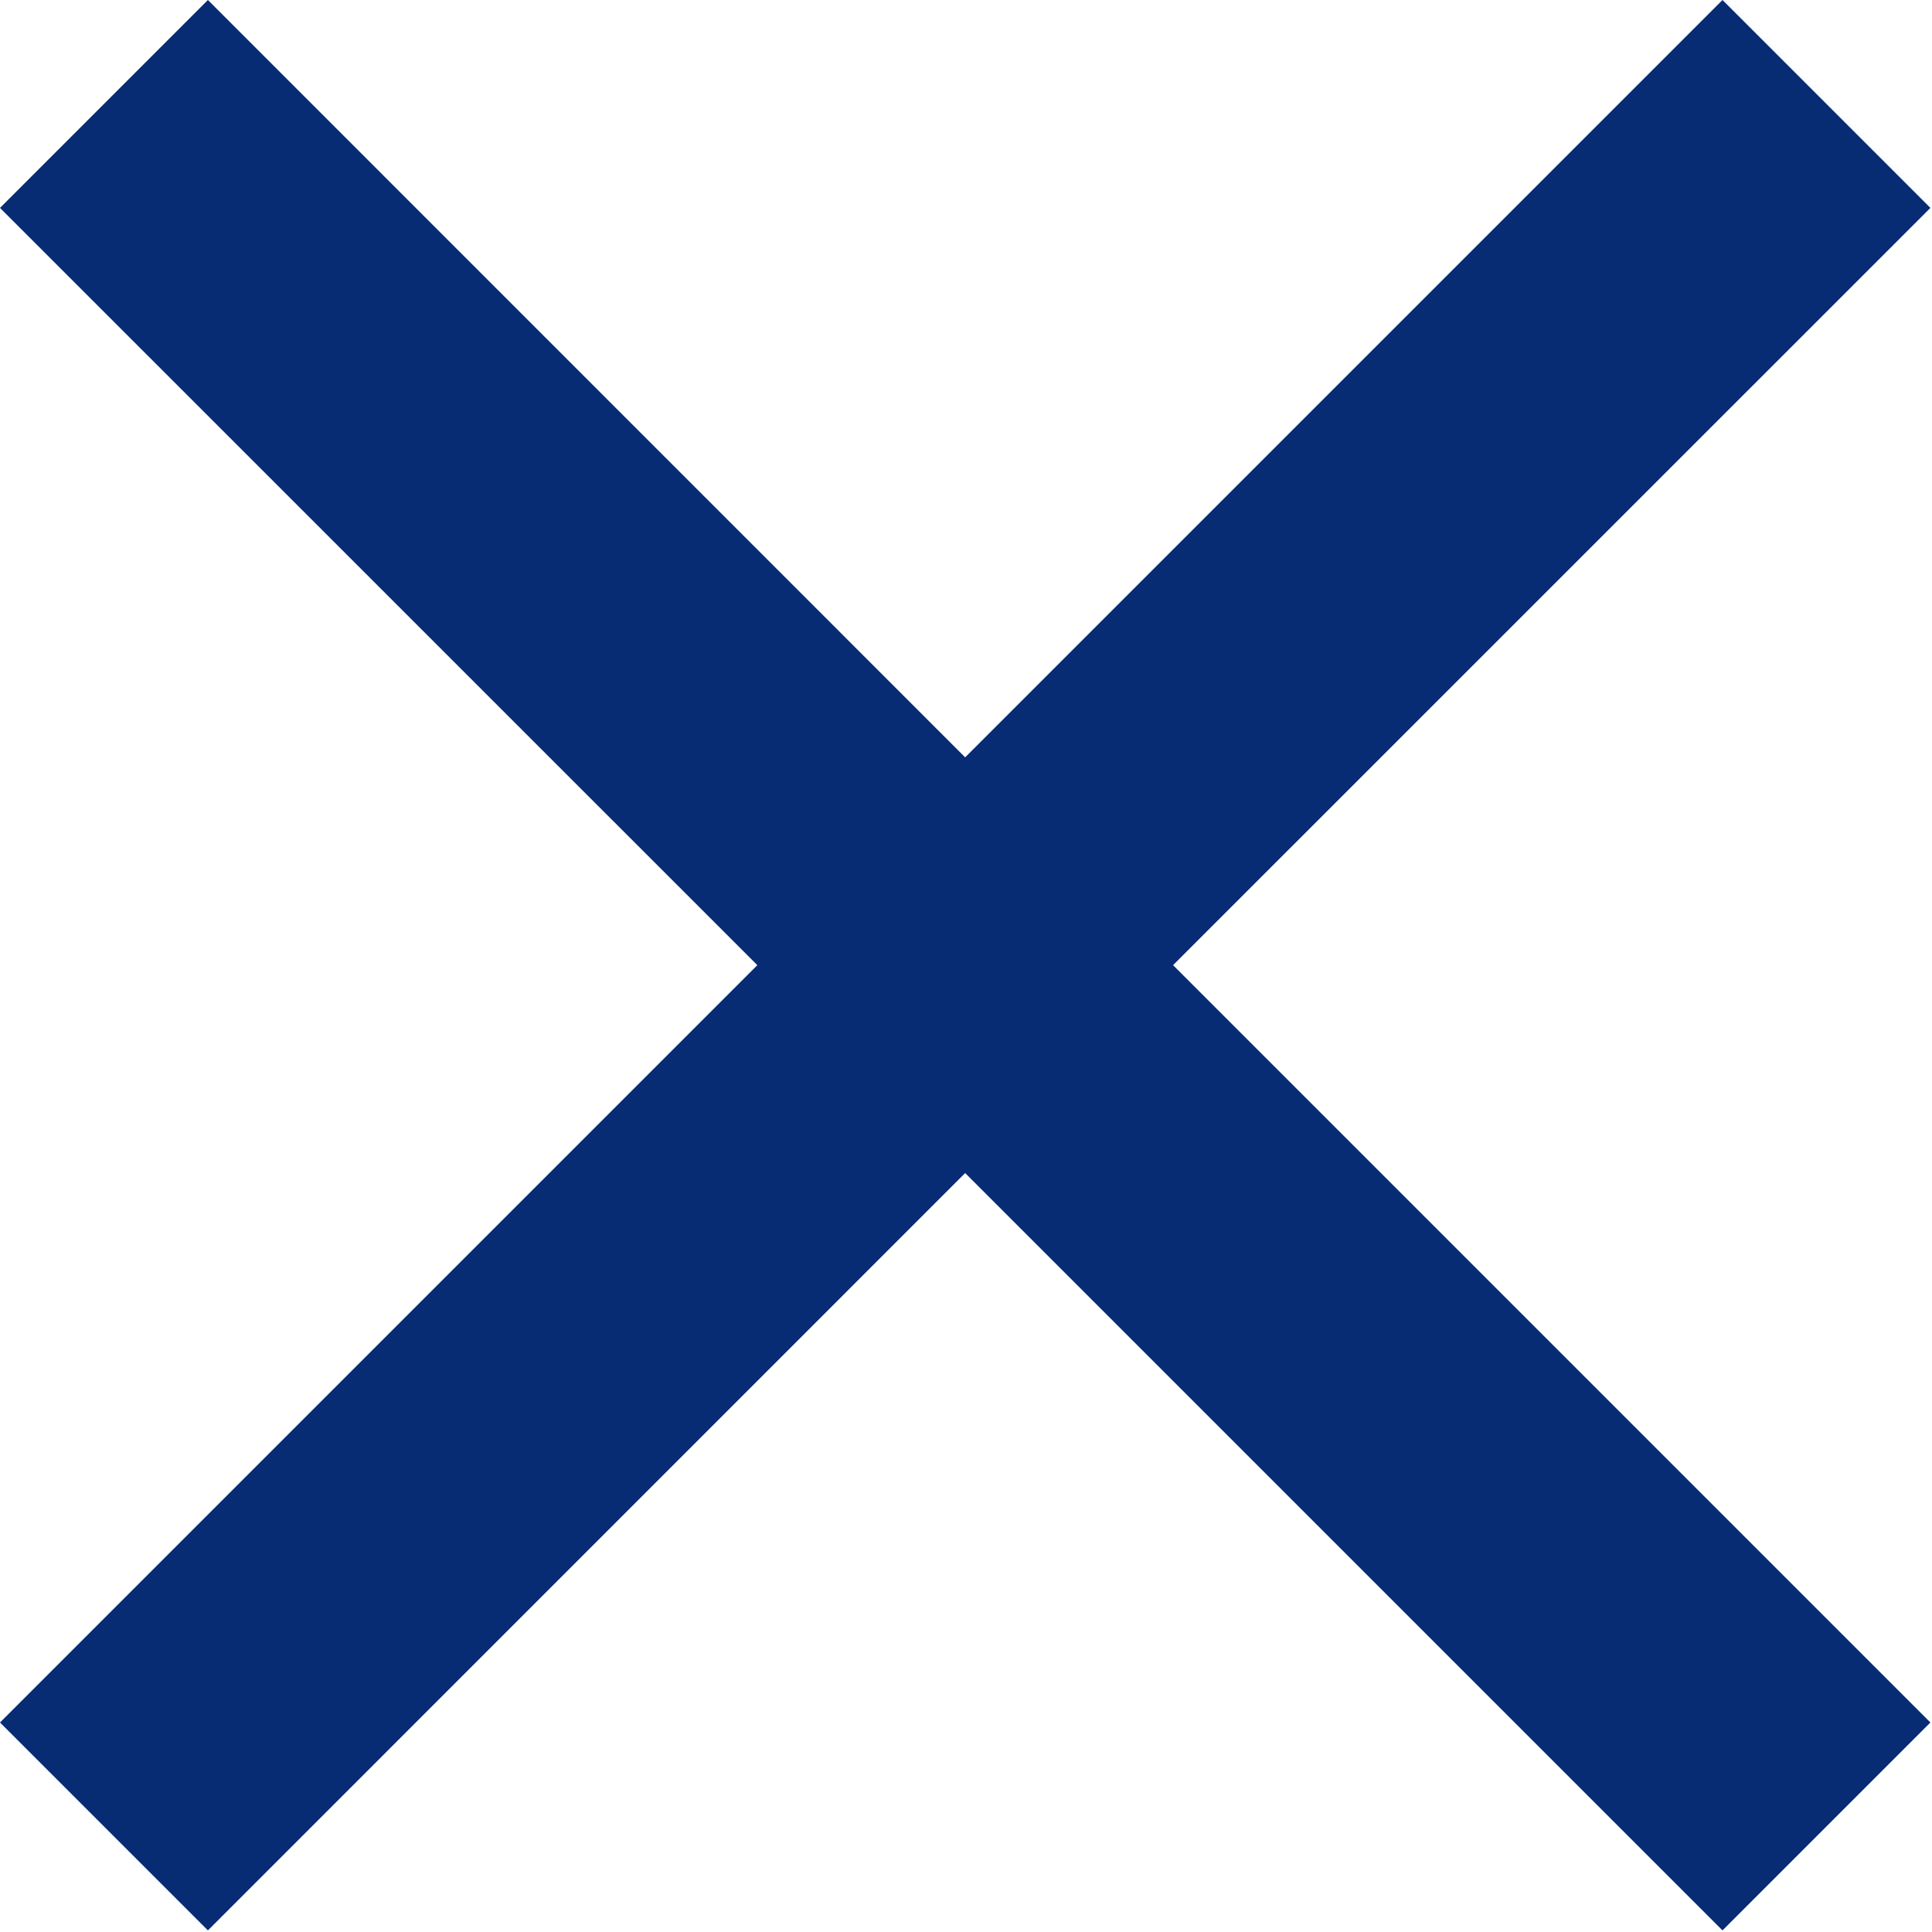 <svg xmlns="http://www.w3.org/2000/svg" width="23" height="23" viewBox="0 0 23 23"><g><g><path fill="#072c74" d="M0 20.506l9.016-9.016L0 2.475 2.475 0l9.015 9.016L20.506 0l2.475 2.475-9.016 9.015 9.016 9.016-2.475 2.475-9.016-9.016-9.015 9.016z"/></g></g></svg>